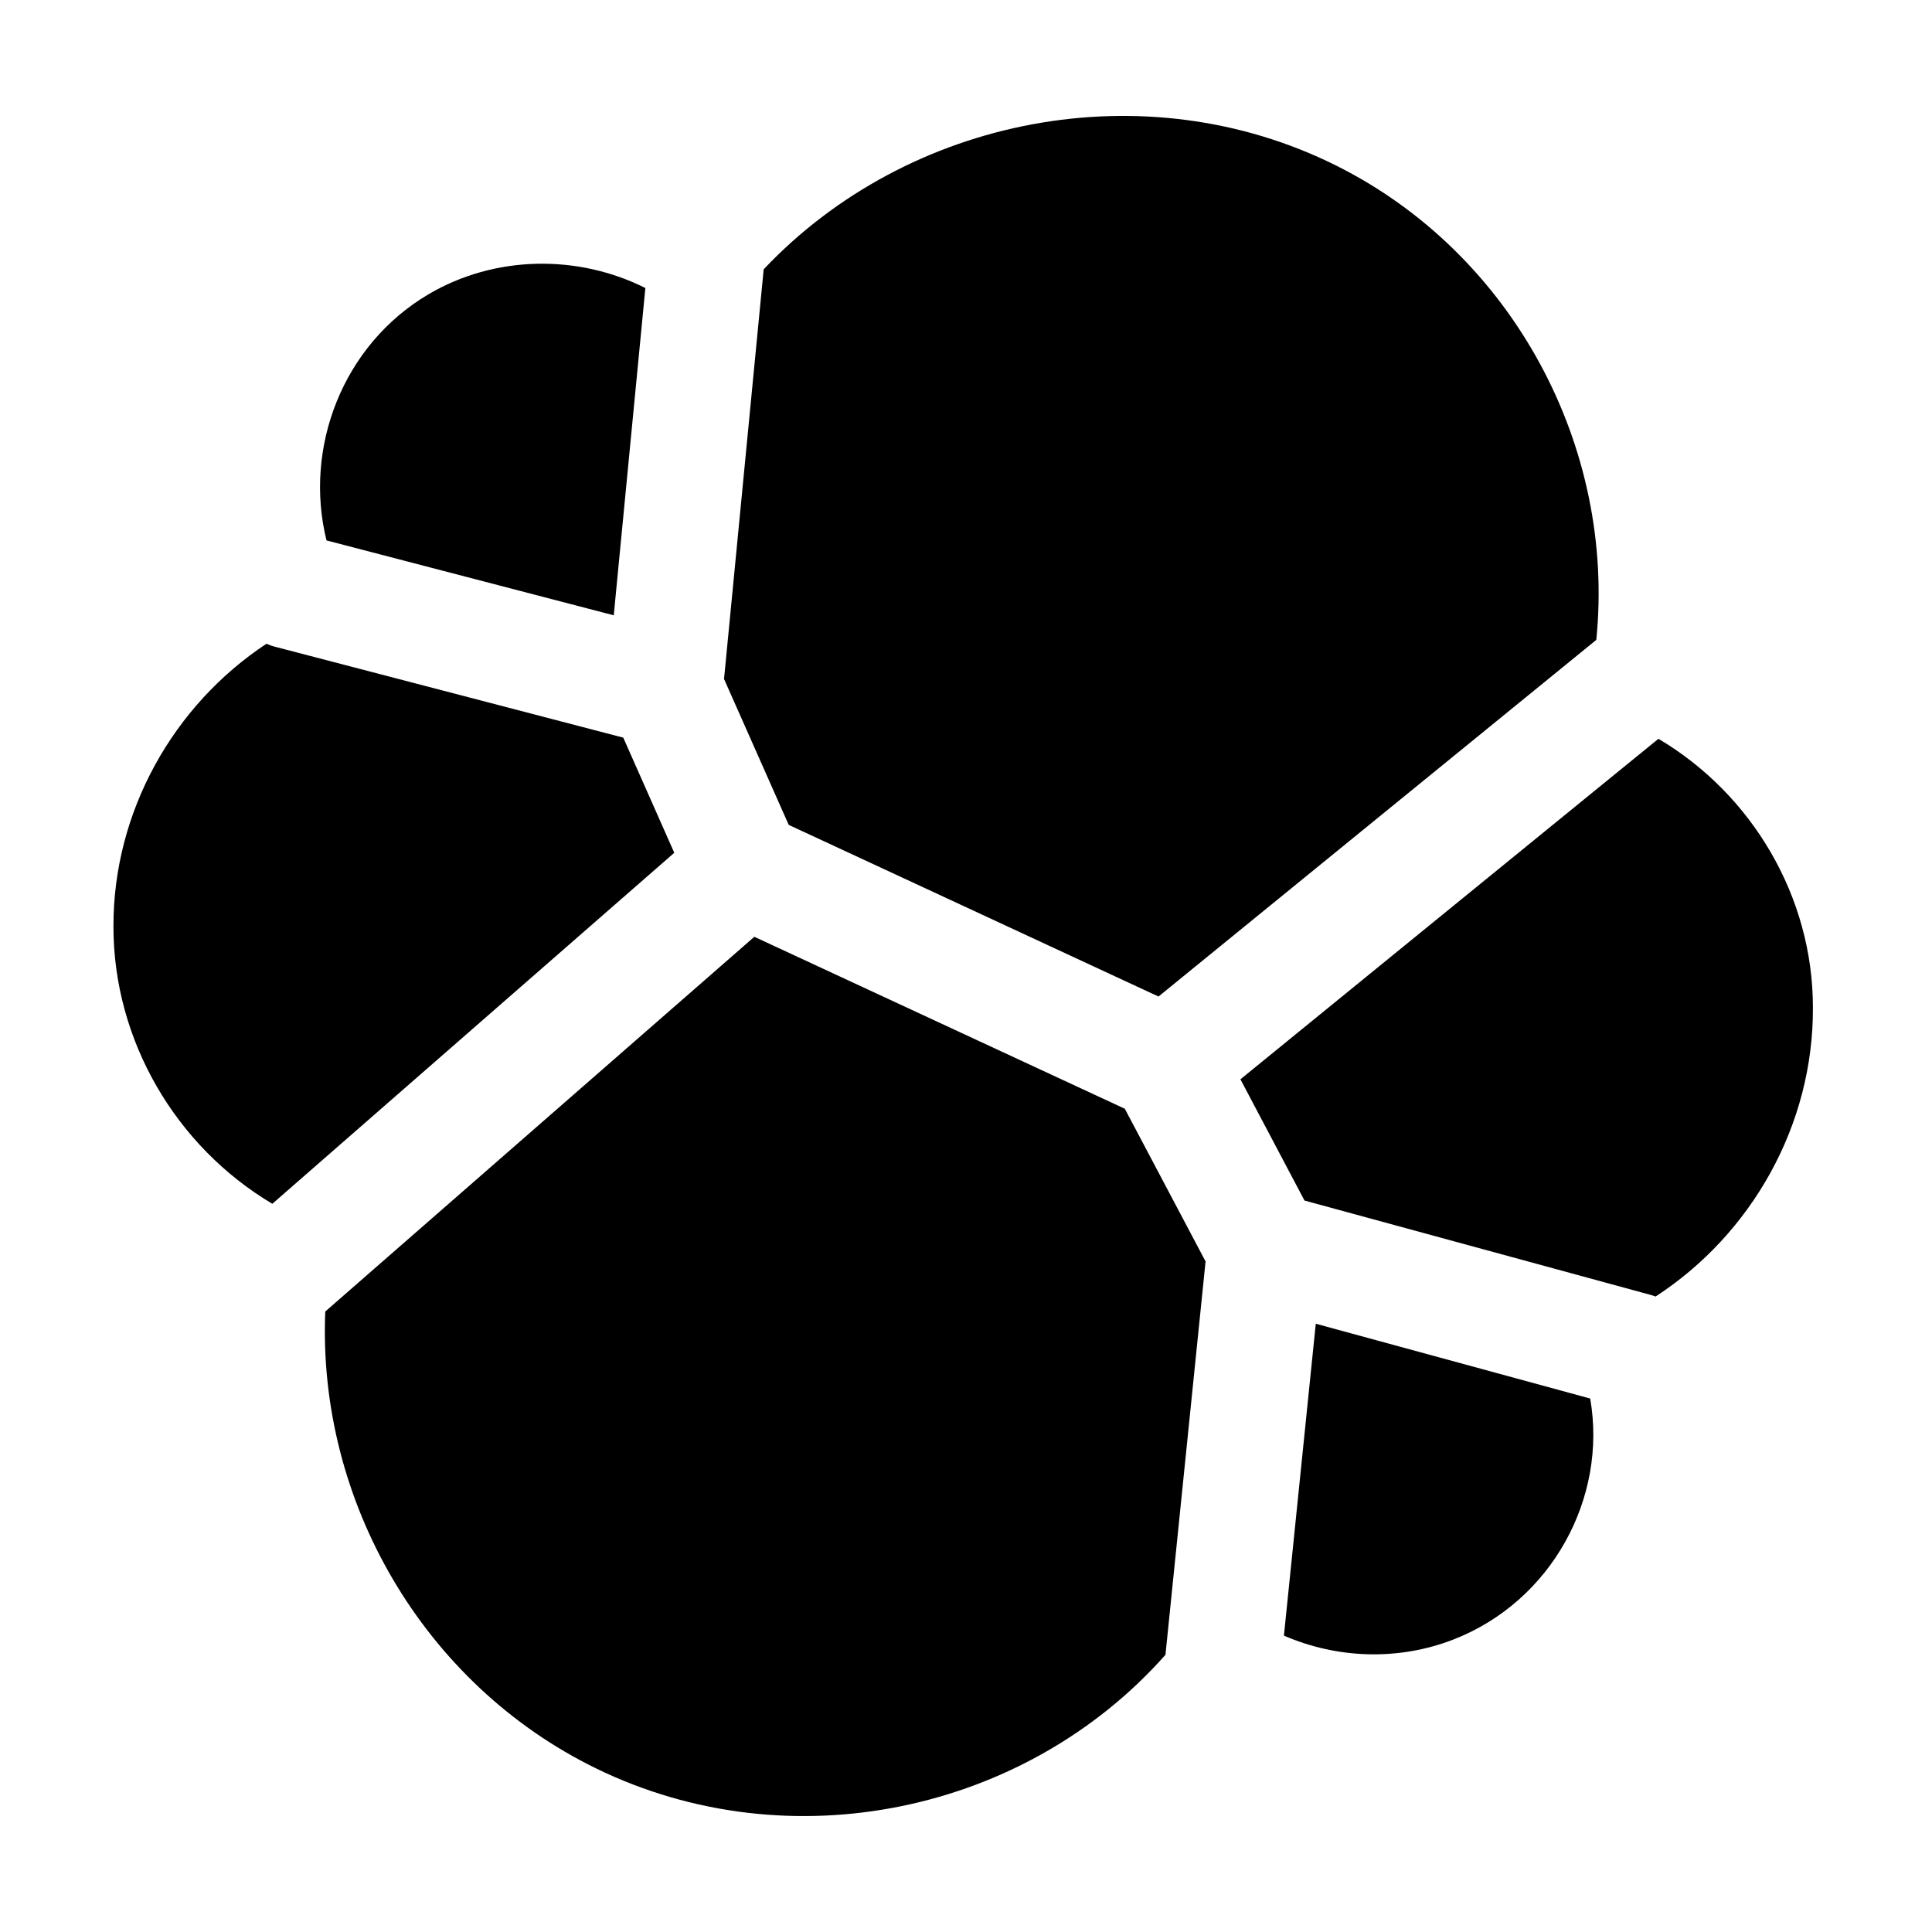 <svg xmlns="http://www.w3.org/2000/svg" fill="none" viewBox="0 0 25 24" width="256" height="256"><path fill="#000000" fill-rule="evenodd" d="M4.225 6.493C3.928 5.294 4.433 3.965 5.543 3.309C6.407 2.799 7.482 2.791 8.351 3.227L7.942 7.462L4.225 6.493ZM3.448 7.83C2.243 8.626 1.466 10.002 1.468 11.485C1.466 12.965 2.278 14.337 3.524 15.077L8.725 10.535L8.065 9.045L3.567 7.871C3.525 7.861 3.486 7.847 3.448 7.83ZM4.209 16.471C4.107 18.914 5.472 21.289 7.713 22.383C10.222 23.607 13.274 22.954 15.081 20.913L15.6 15.823L14.555 13.847L9.761 11.622L4.209 16.471ZM16.614 20.665C17.3 20.963 18.094 20.993 18.808 20.715C20.082 20.219 20.801 18.878 20.577 17.597L17.026 16.629L16.614 20.665ZM21.423 16.277C22.665 15.47 23.467 14.058 23.459 12.538C23.46 11.099 22.666 9.773 21.46 9.06L16.051 13.466L16.88 15.035L21.352 16.254C21.376 16.26 21.4 16.268 21.423 16.277ZM20.656 7.78C20.907 5.284 19.579 2.786 17.293 1.644C14.809 0.403 11.745 1.012 9.882 2.985L9.369 8.286L10.206 10.174L14.991 12.395L20.656 7.78Z" clip-rule="evenodd" class="color022639 svgShape"></path></svg>